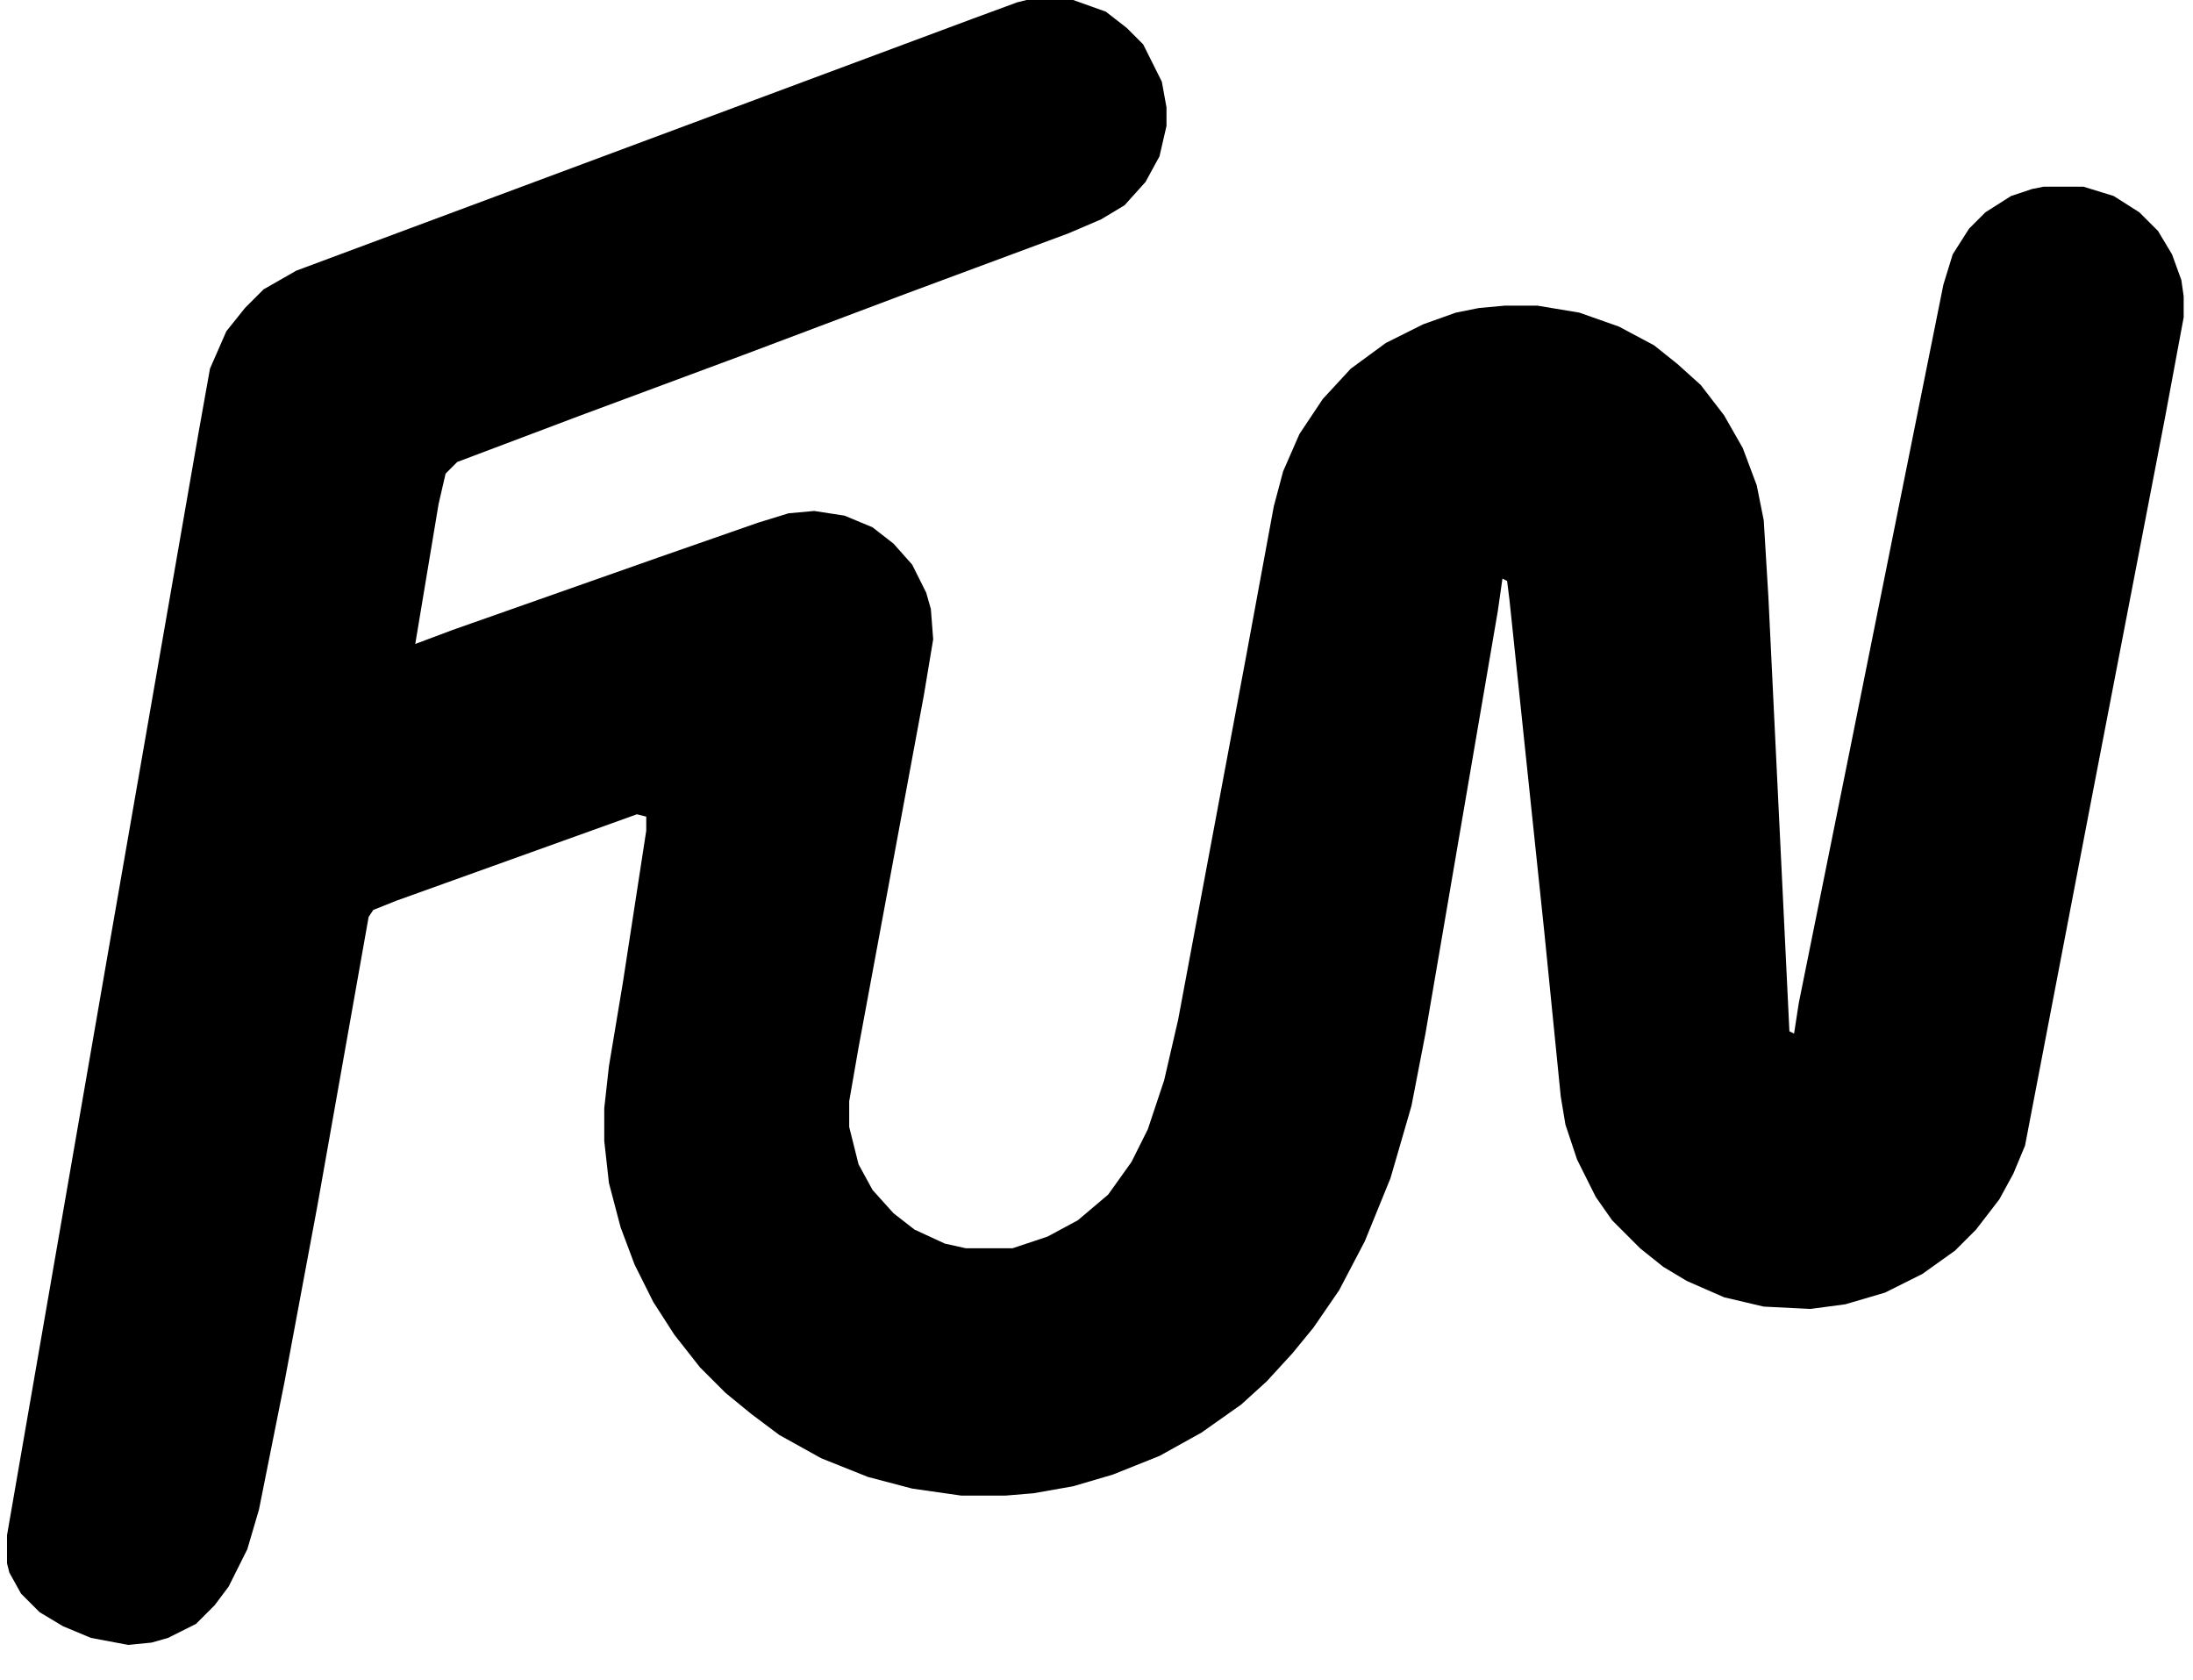 <?xml version="1.0" encoding="UTF-8"?>
<svg version="1.1" viewBox="0 0 940 720" width="940" xmlns="http://www.w3.org/2000/svg">
<path transform="translate(440,0)" d="m0 0h20l14 5 9 7 7 7 8 16 2 11v8l-3 13-6 11-9 10-10 6-14 6-70 26-69 26-70 26-53 20-5 5-3 13-10 60 16-6 88-31 43-15 13-4 11-1 13 2 12 5 9 7 8 9 6 12 2 7 1 13-4 24-28 151-4 23v11l4 16 6 11 9 10 9 7 13 6 9 2h20l15-5 13-7 13-11 10-14 7-14 7-21 6-26 29-155 12-65 4-15 7-16 10-15 12-13 15-11 16-8 14-5 10-2 11-1h14l18 3 17 6 15 8 10 8 10 9 10 13 8 14 6 16 3 15 2 33 9 186 2 1 2-13 22-109 40-199 4-13 7-11 7-7 11-7 9-3 5-1h17l13 4 11 7 8 8 6 10 4 11 1 7v9l-8 43-32 166-28 146-5 12-6 11-10 13-9 9-14 10-16 8-17 5-15 2-20-1-17-4-16-7-10-6-10-8-12-12-7-10-8-16-5-15-2-12-7-70-15-143-1-8-2-1-2 14-31 181-6 31-9 31-11 27-11 21-11 16-9 11-11 12-11 10-17 12-18 10-20 8-17 5-17 3-12 1h-19l-21-3-19-5-20-8-18-10-12-9-11-9-11-11-11-14-9-14-8-16-6-16-5-19-2-18v-14l2-18 6-36 10-65v-6l-4-1-103 37-10 4-2 3-22 124-14 75-11 55-5 17-8 16-6 8-8 8-12 6-7 2-10 1-16-3-12-5-10-6-8-8-5-9-1-4v-12l43-248 39-224 5-28 7-16 8-10 8-8 14-8 290-108 19-7z"/>
</svg>
